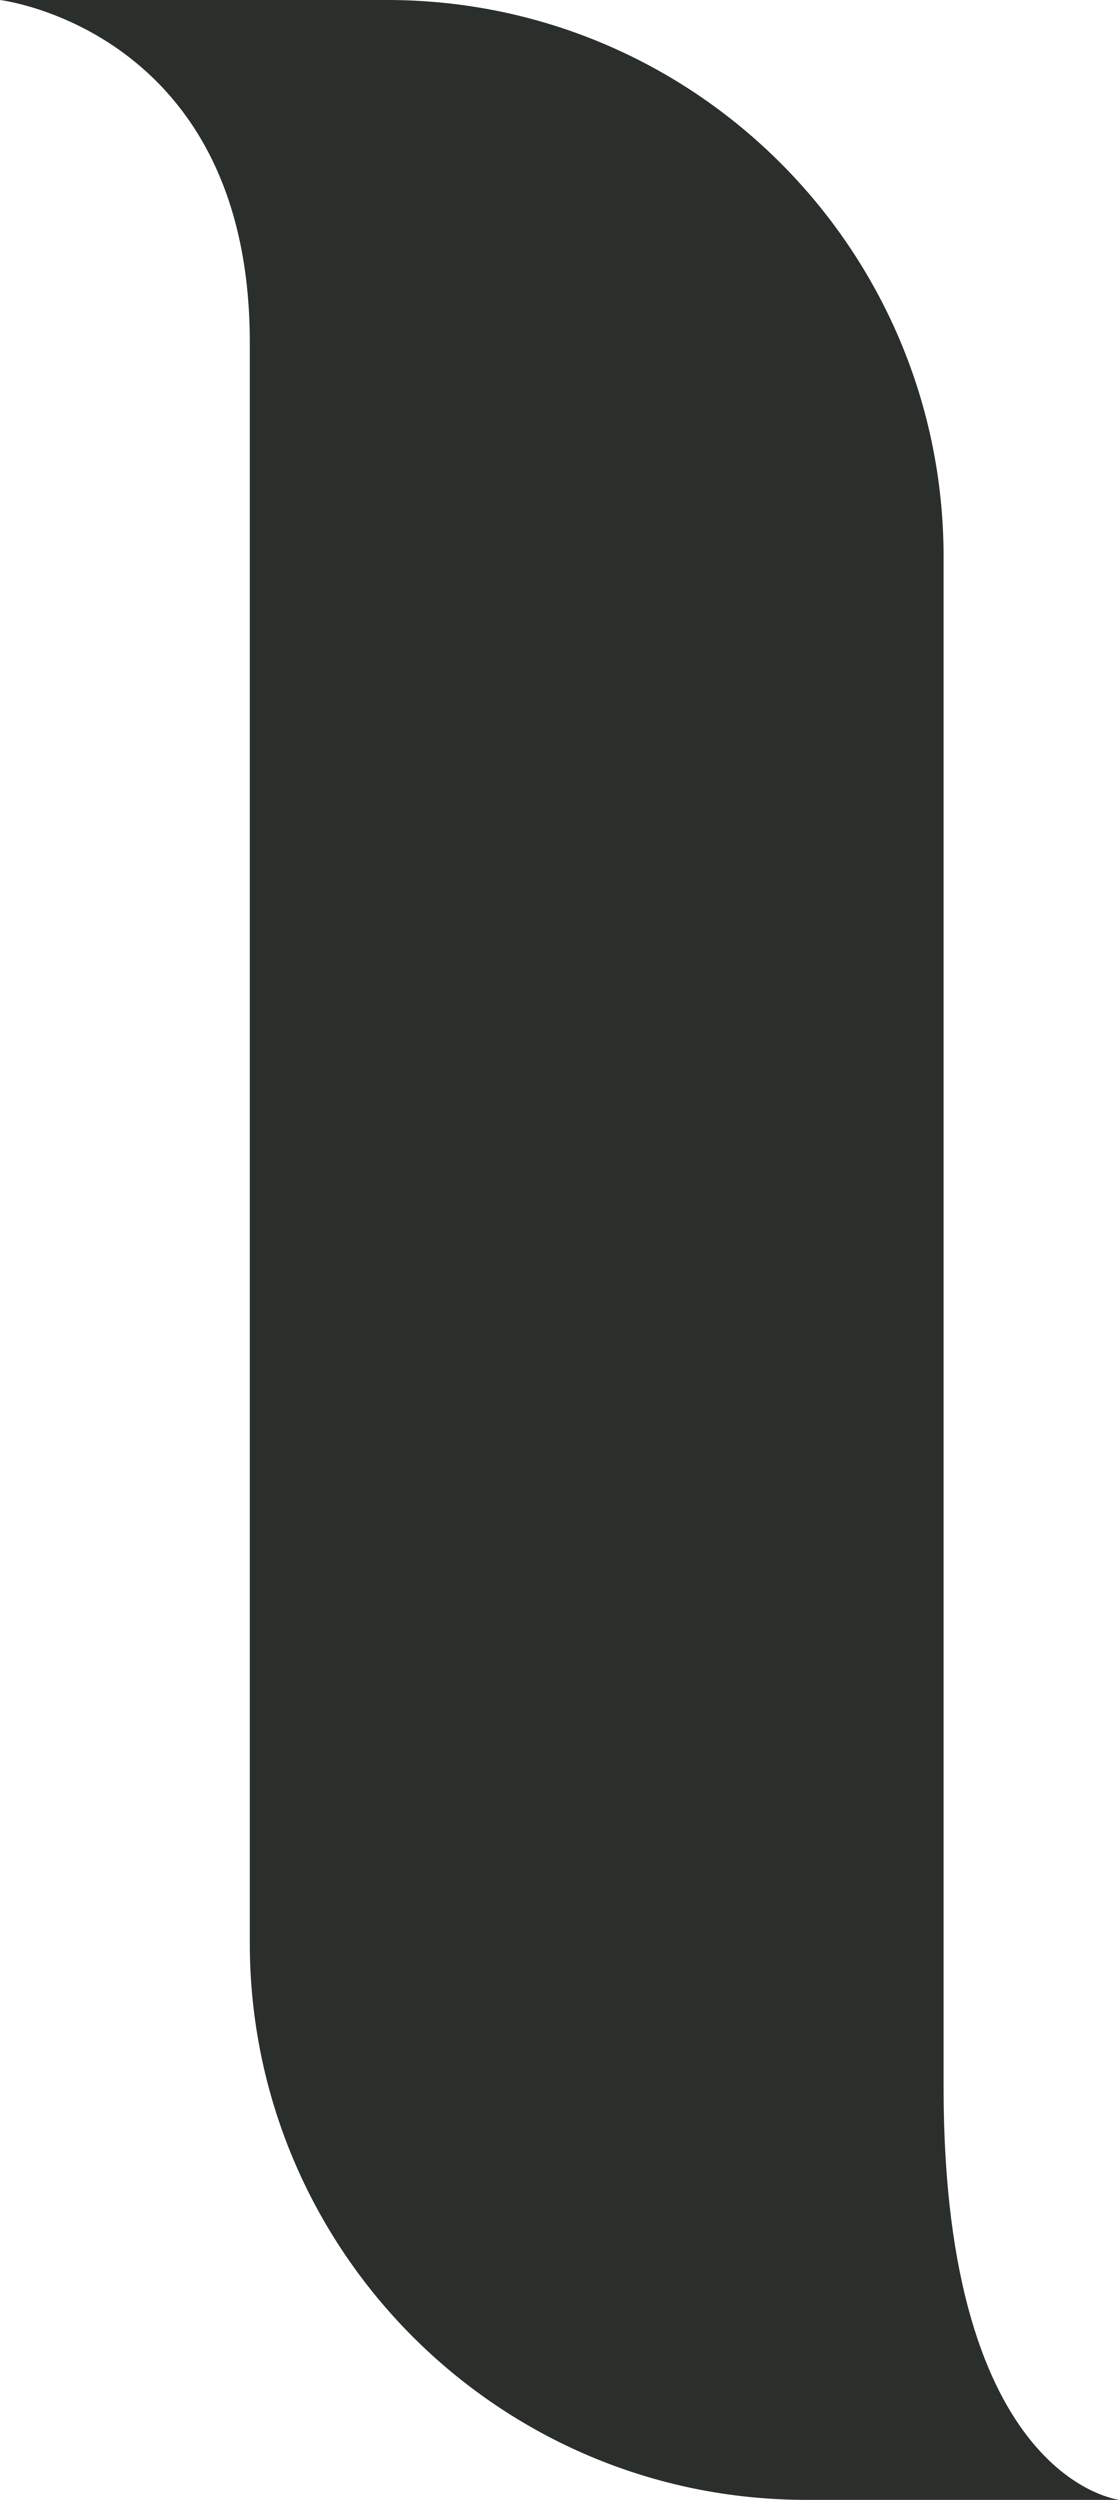 <svg xmlns="http://www.w3.org/2000/svg" id="Ebene_1" viewBox="0 0 42.73 95.3"><defs><style>.cls-1{fill:#2b2f2b;stroke-width:0px;}</style></defs><path class="cls-1" d="m42.73,95.3h-11.97c-11.73,0-21.23-9.51-21.23-21.23V13.03C9.52,1.14,0,0,0,0h14.77C26.5,0,36,9.51,36,21.23v58.37c0,15.01,6.72,15.7,6.72,15.7"></path></svg>